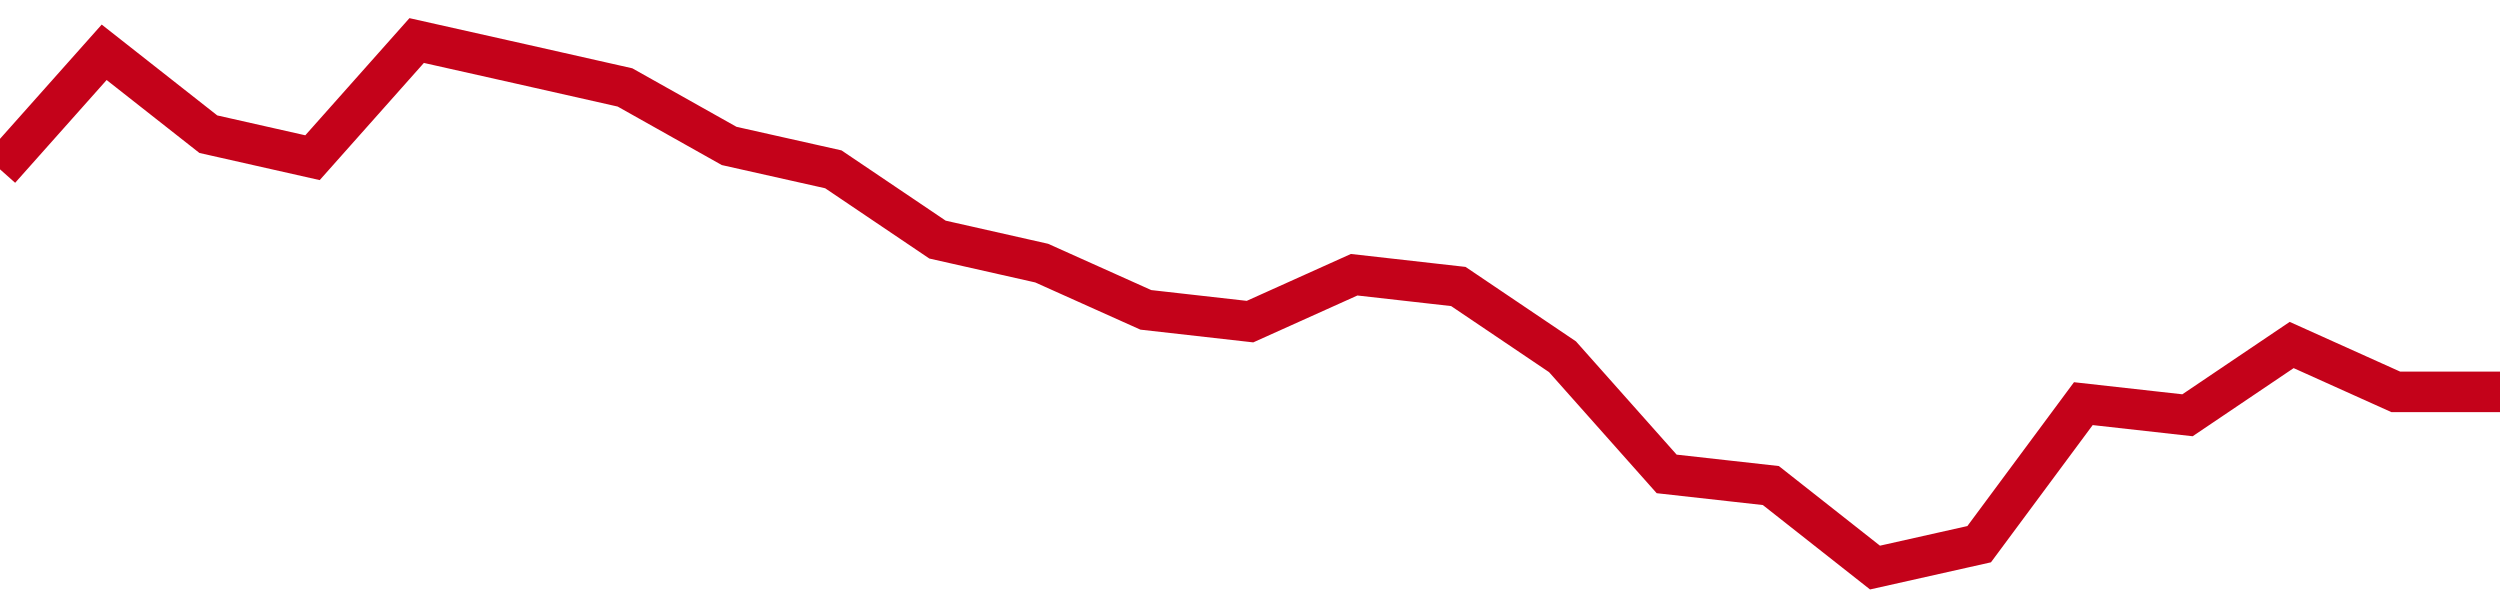 <!-- Generated with https://github.com/jxxe/sparkline/ --><svg viewBox="0 0 185 45" class="sparkline" xmlns="http://www.w3.org/2000/svg"><path class="sparkline--fill" d="M 0 12.53 L 0 12.53 L 7.708 3.87 L 15.417 9.93 L 23.125 11.67 L 30.833 3 L 38.542 4.73 L 46.25 6.47 L 53.958 10.8 L 61.667 12.53 L 69.375 17.73 L 77.083 19.47 L 84.792 22.93 L 92.5 23.8 L 100.208 20.33 L 107.917 21.2 L 115.625 26.4 L 123.333 35.07 L 131.042 35.93 L 138.75 42 L 146.458 40.27 L 154.167 29.87 L 161.875 30.73 L 169.583 25.53 L 177.292 29 L 185 29 V 45 L 0 45 Z" stroke="none" fill="none" ></path><path class="sparkline--line" d="M 0 12.53 L 0 12.53 L 7.708 3.87 L 15.417 9.93 L 23.125 11.67 L 30.833 3 L 38.542 4.73 L 46.25 6.47 L 53.958 10.8 L 61.667 12.53 L 69.375 17.73 L 77.083 19.47 L 84.792 22.93 L 92.5 23.8 L 100.208 20.33 L 107.917 21.2 L 115.625 26.4 L 123.333 35.07 L 131.042 35.93 L 138.75 42 L 146.458 40.27 L 154.167 29.87 L 161.875 30.73 L 169.583 25.53 L 177.292 29 L 185 29" fill="none" stroke-width="3" stroke="#C4021A" ></path></svg>